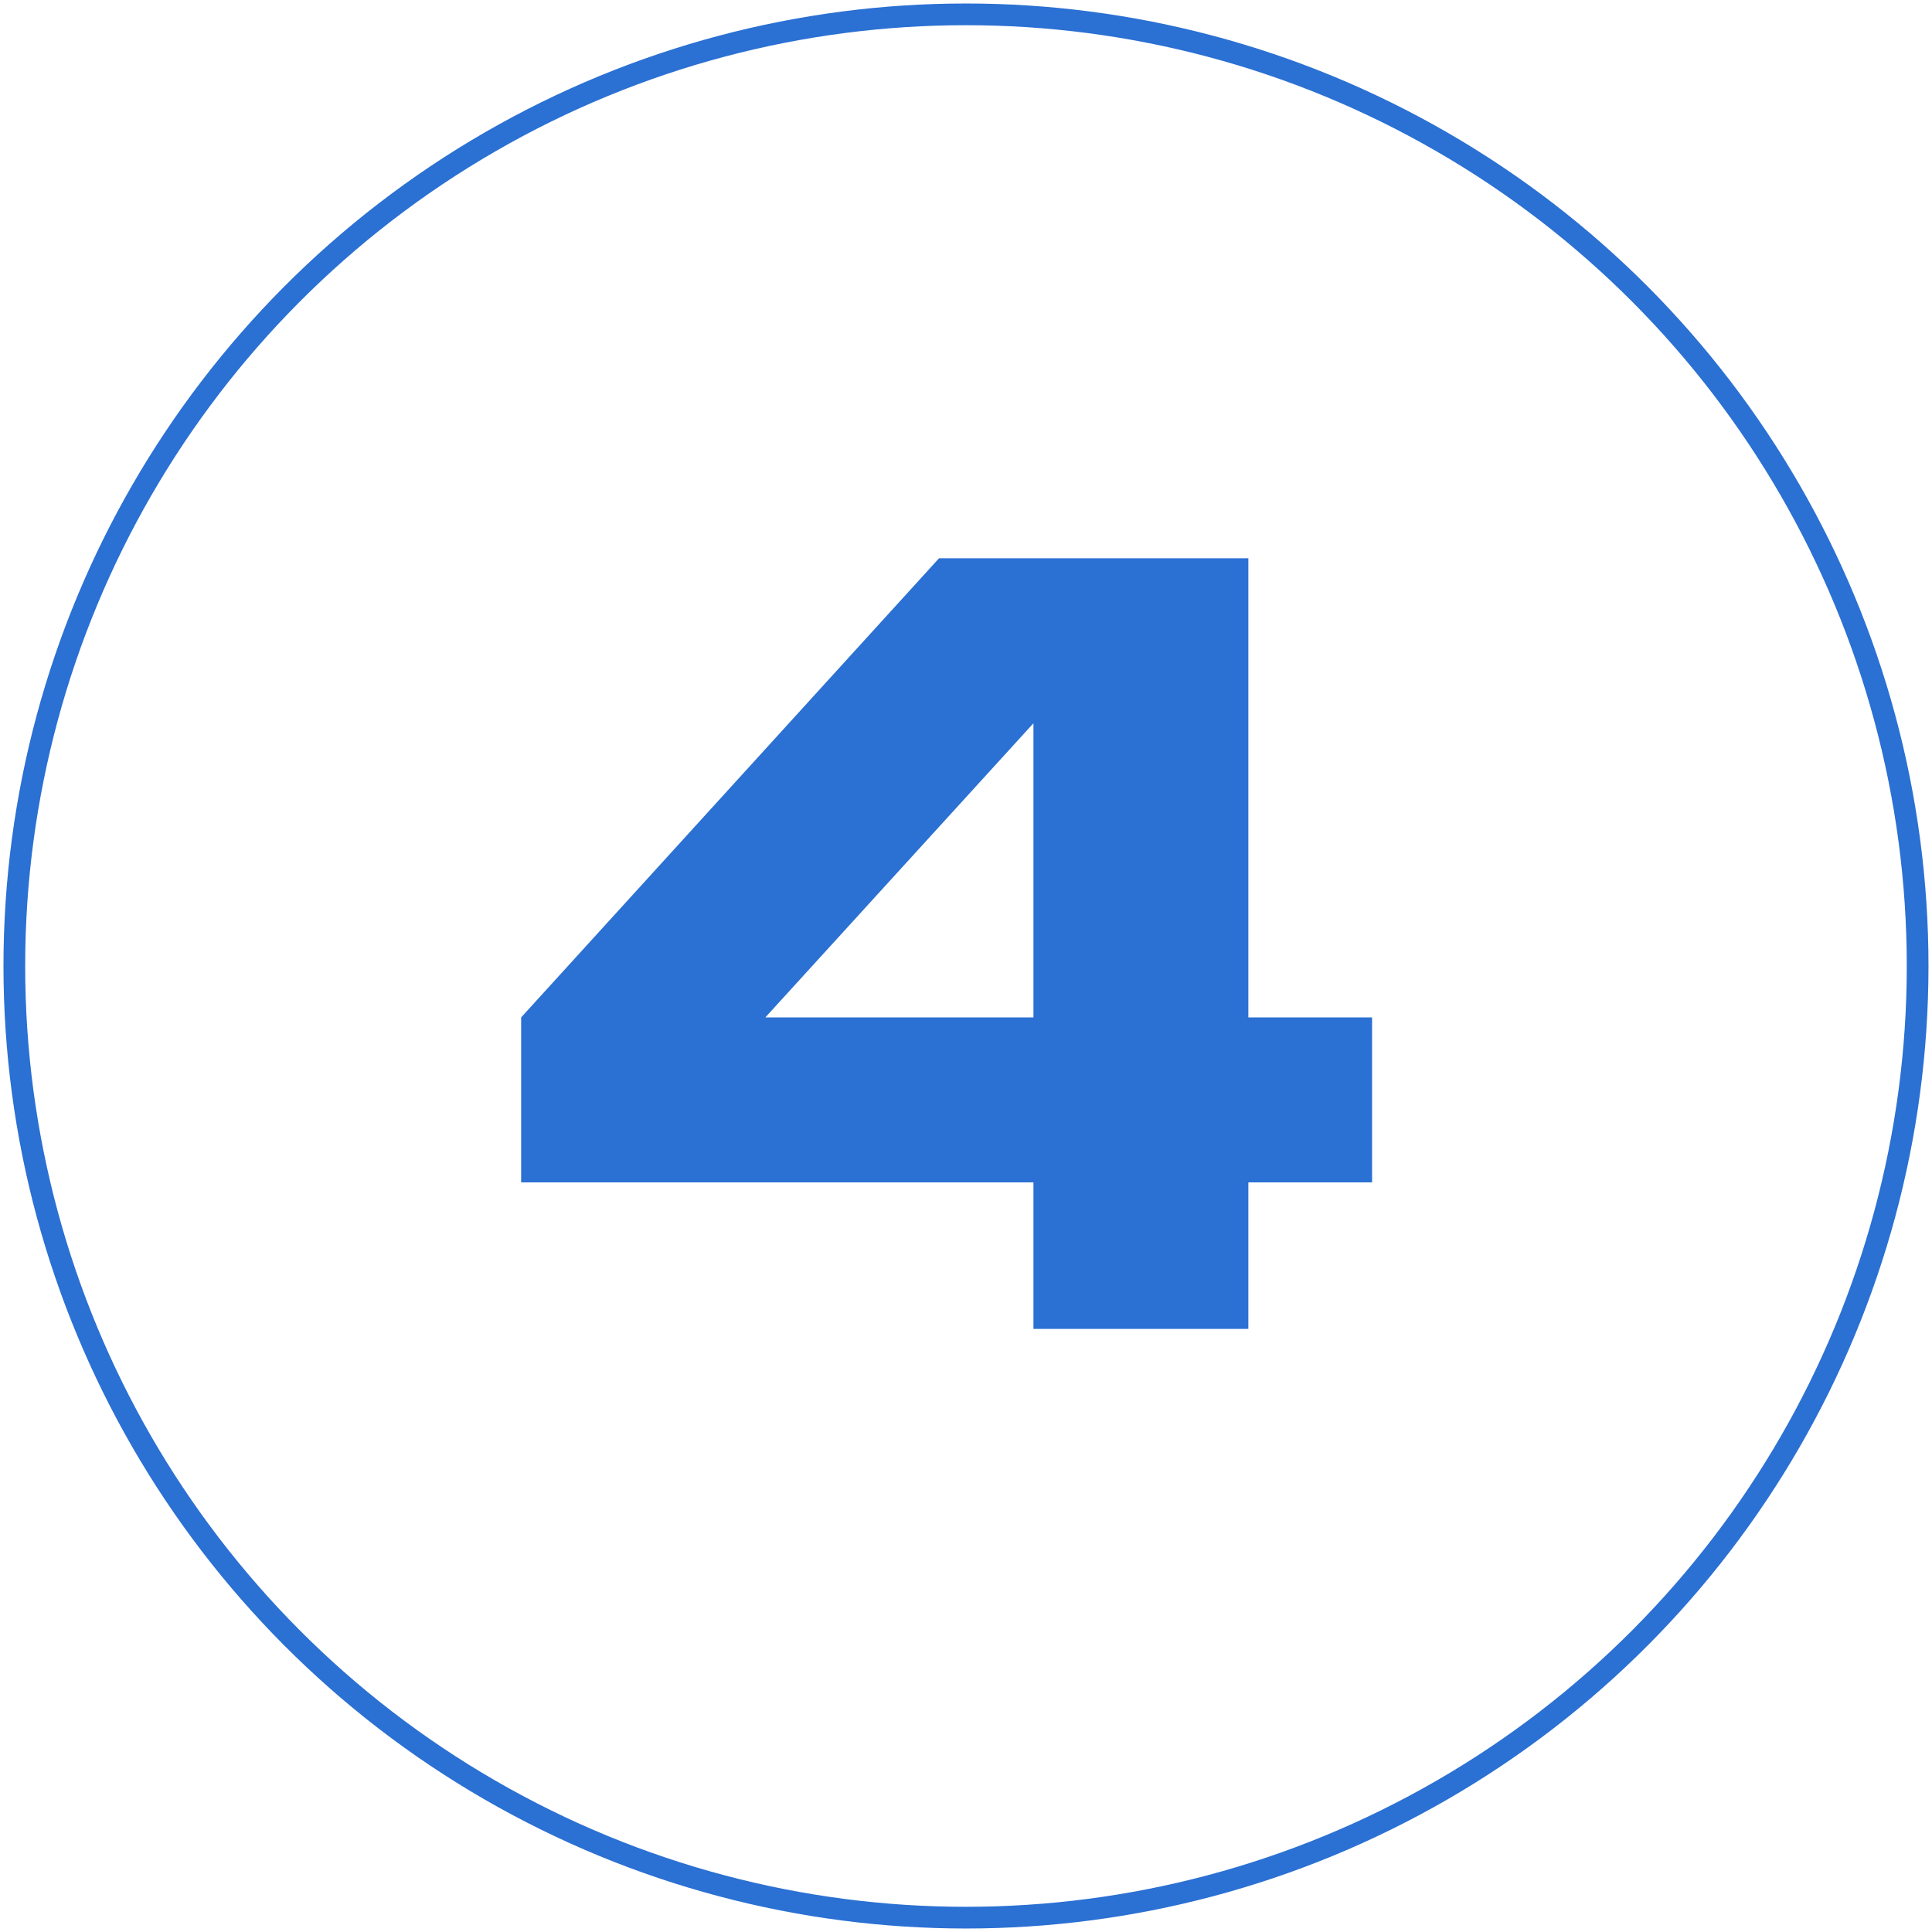 <svg width="89" height="89" viewBox="0 0 89 89" fill="none" xmlns="http://www.w3.org/2000/svg">
<circle cx="44.499" cy="44.5" r="43.839" stroke="#2B70D3"/>
<path d="M57.507 46.868H63.207V54.468H57.507V61.218H47.607V54.468H24.007V46.868L43.257 25.718H57.507V46.868ZM35.257 46.868H47.607V33.318L35.257 46.868Z" fill="#2B70D3"/>
</svg>
